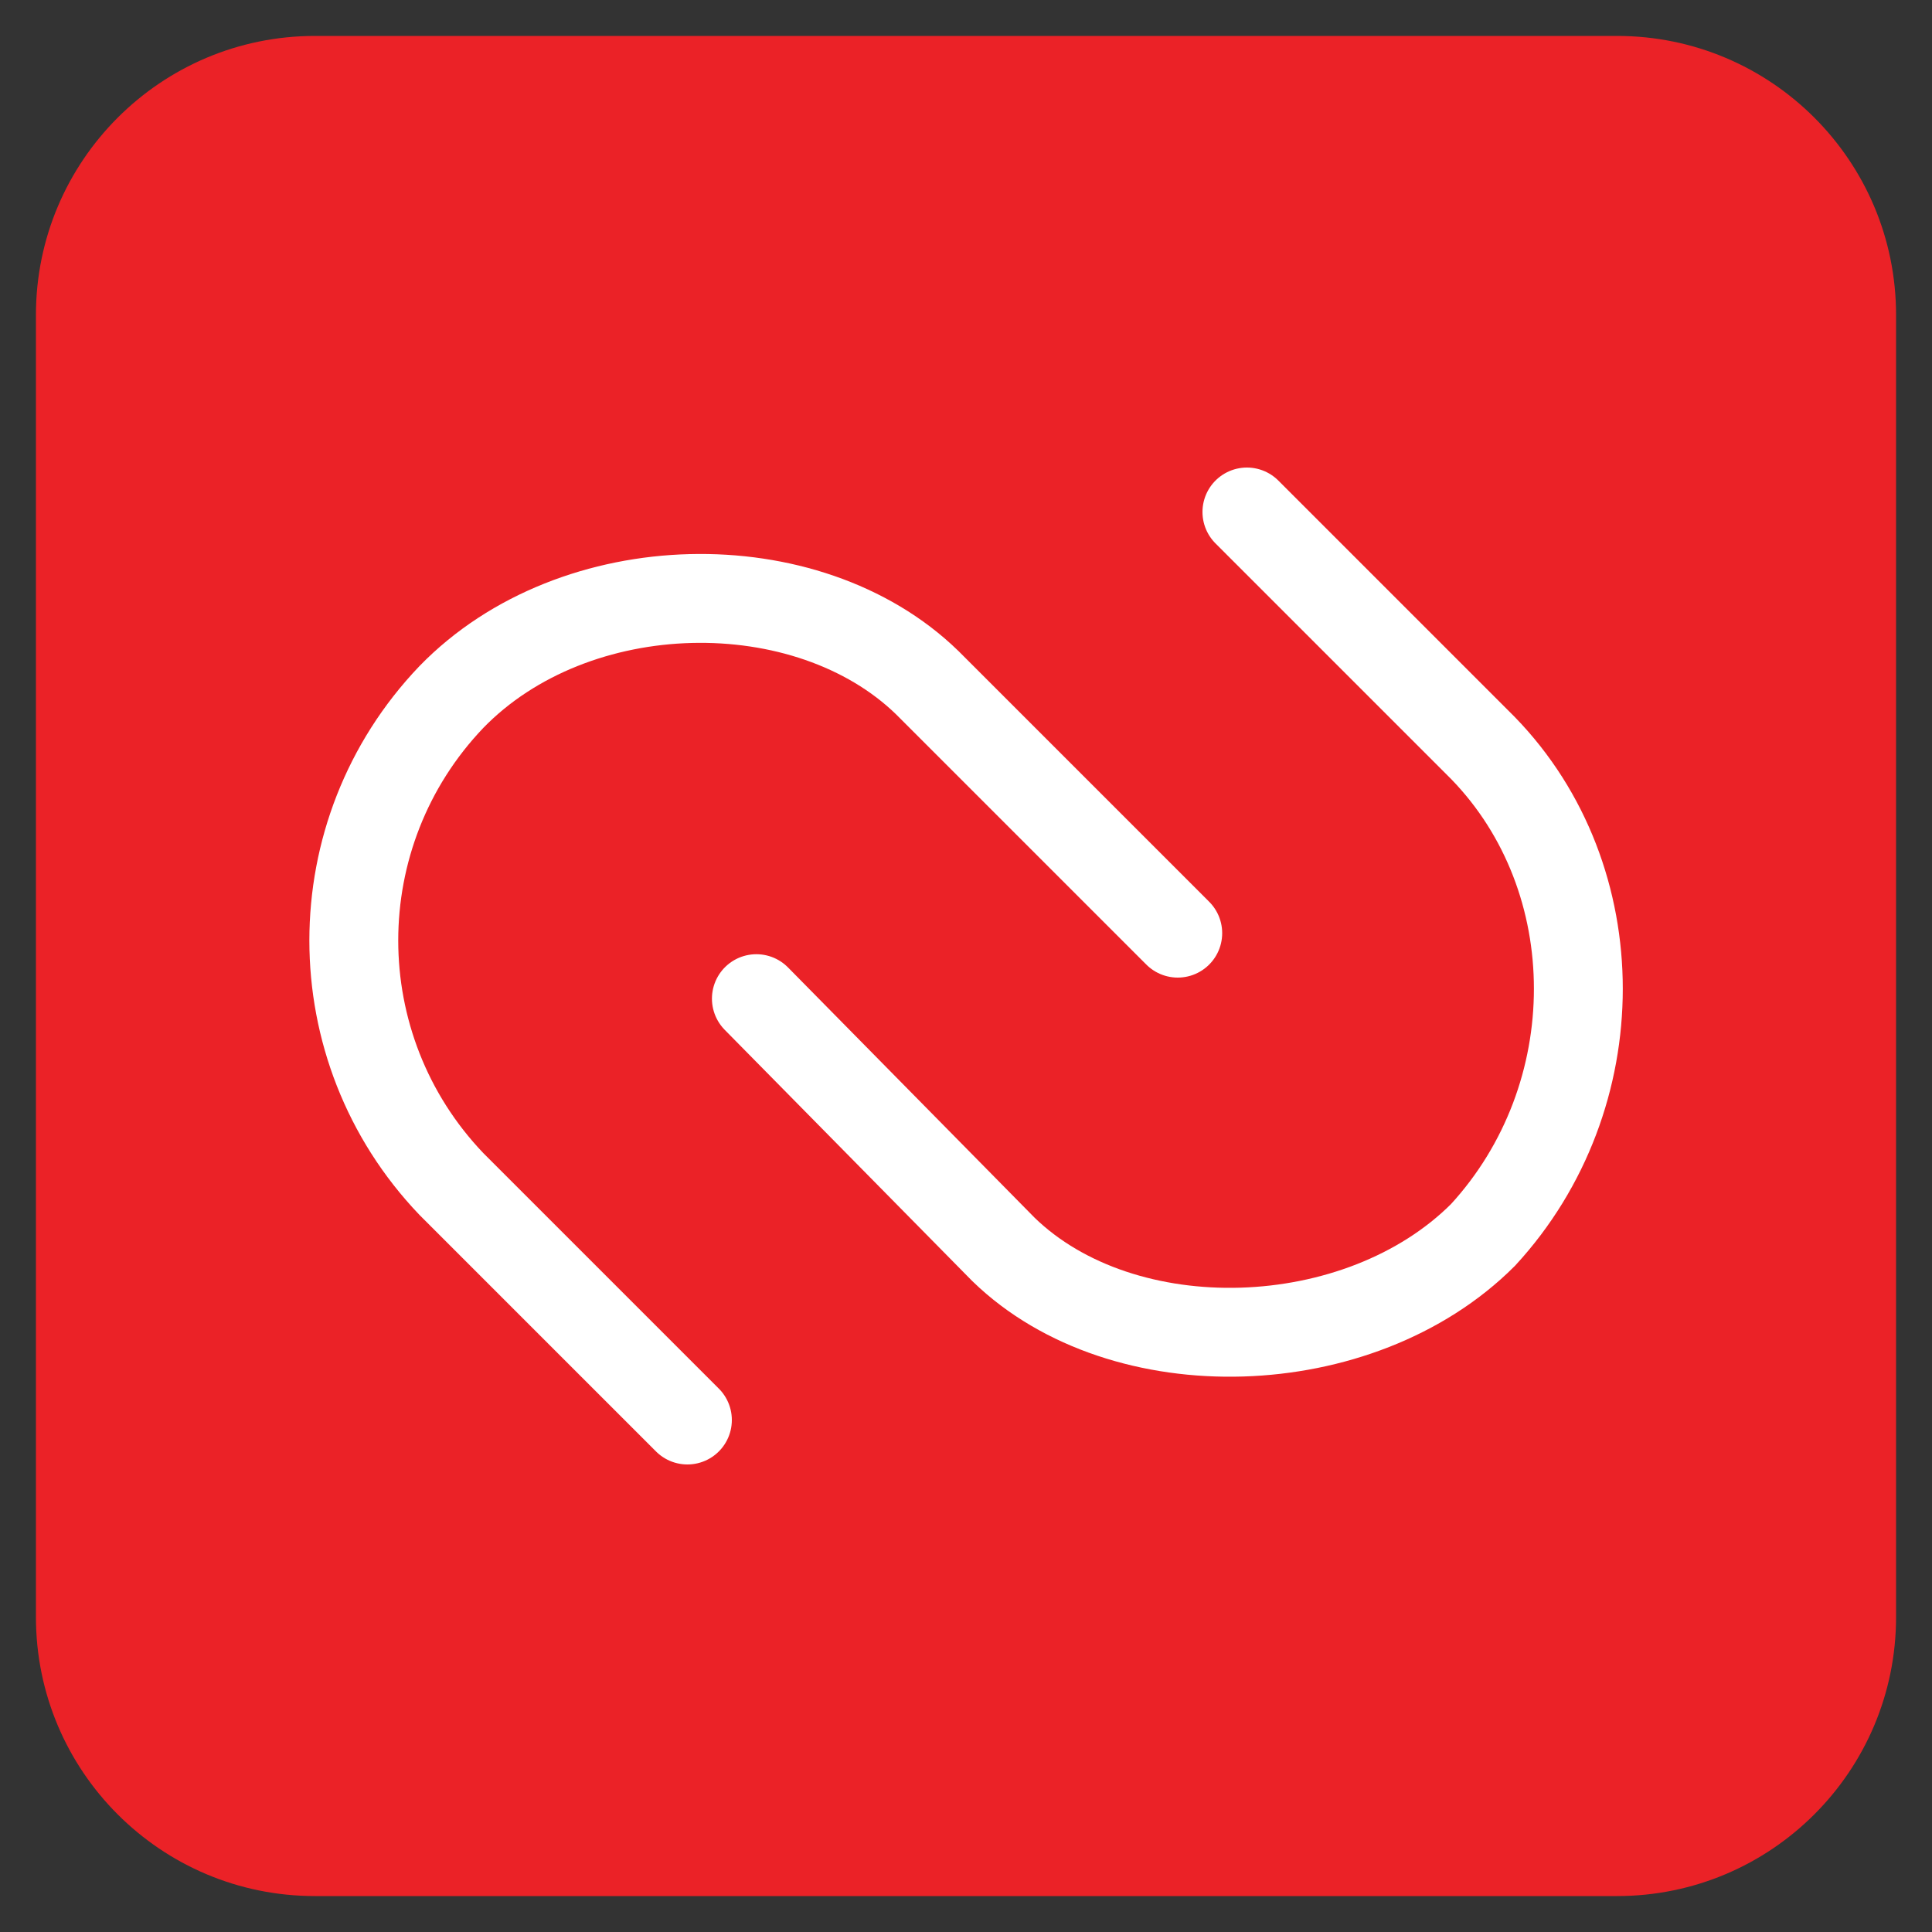 <?xml version="1.0" encoding="utf-8"?>
<!-- Generator: Adobe Illustrator 23.0.1, SVG Export Plug-In . SVG Version: 6.00 Build 0)  -->
<svg version="1.1" id="Layer_1" xmlns="http://www.w3.org/2000/svg" xmlns:xlink="http://www.w3.org/1999/xlink" x="0px" y="0px"
	 viewBox="0 0 1000 1000" style="enable-background:new 0 0 1000 1000;" xml:space="preserve">
<rect x="0" y="0" width="1000" height="1000" fill="#333333" stroke="none"/>
<style type="text/css">
	.st0{fill:#EB2227;}
	.st1{fill:none;stroke:#FFFFFF;stroke-width:46;stroke-linecap:round;}
</style>
<path class="st0" d="M163,18.6H837c79.8,0,144.4,64.7,144.4,144.4V837c0,79.8-64.7,144.4-144.4,144.4H163
	c-79.8,0-144.4-64.7-144.4-144.4V163C18.6,83.3,83.3,18.6,163,18.6z"/>
<path class="st1" d="M355.8,735L233.6,612.8c-67.3-70.5-67.3-181.5,0-252c63.9-65.8,184.3-67.7,246.3-7.5l129.7,129.7 M645.4,265
	l122.2,122.2c65.8,67.7,65.8,180.5,0,252c-63.9,63.9-186.2,67.7-248.2,7.5L391.5,516.9"/>
</svg>
